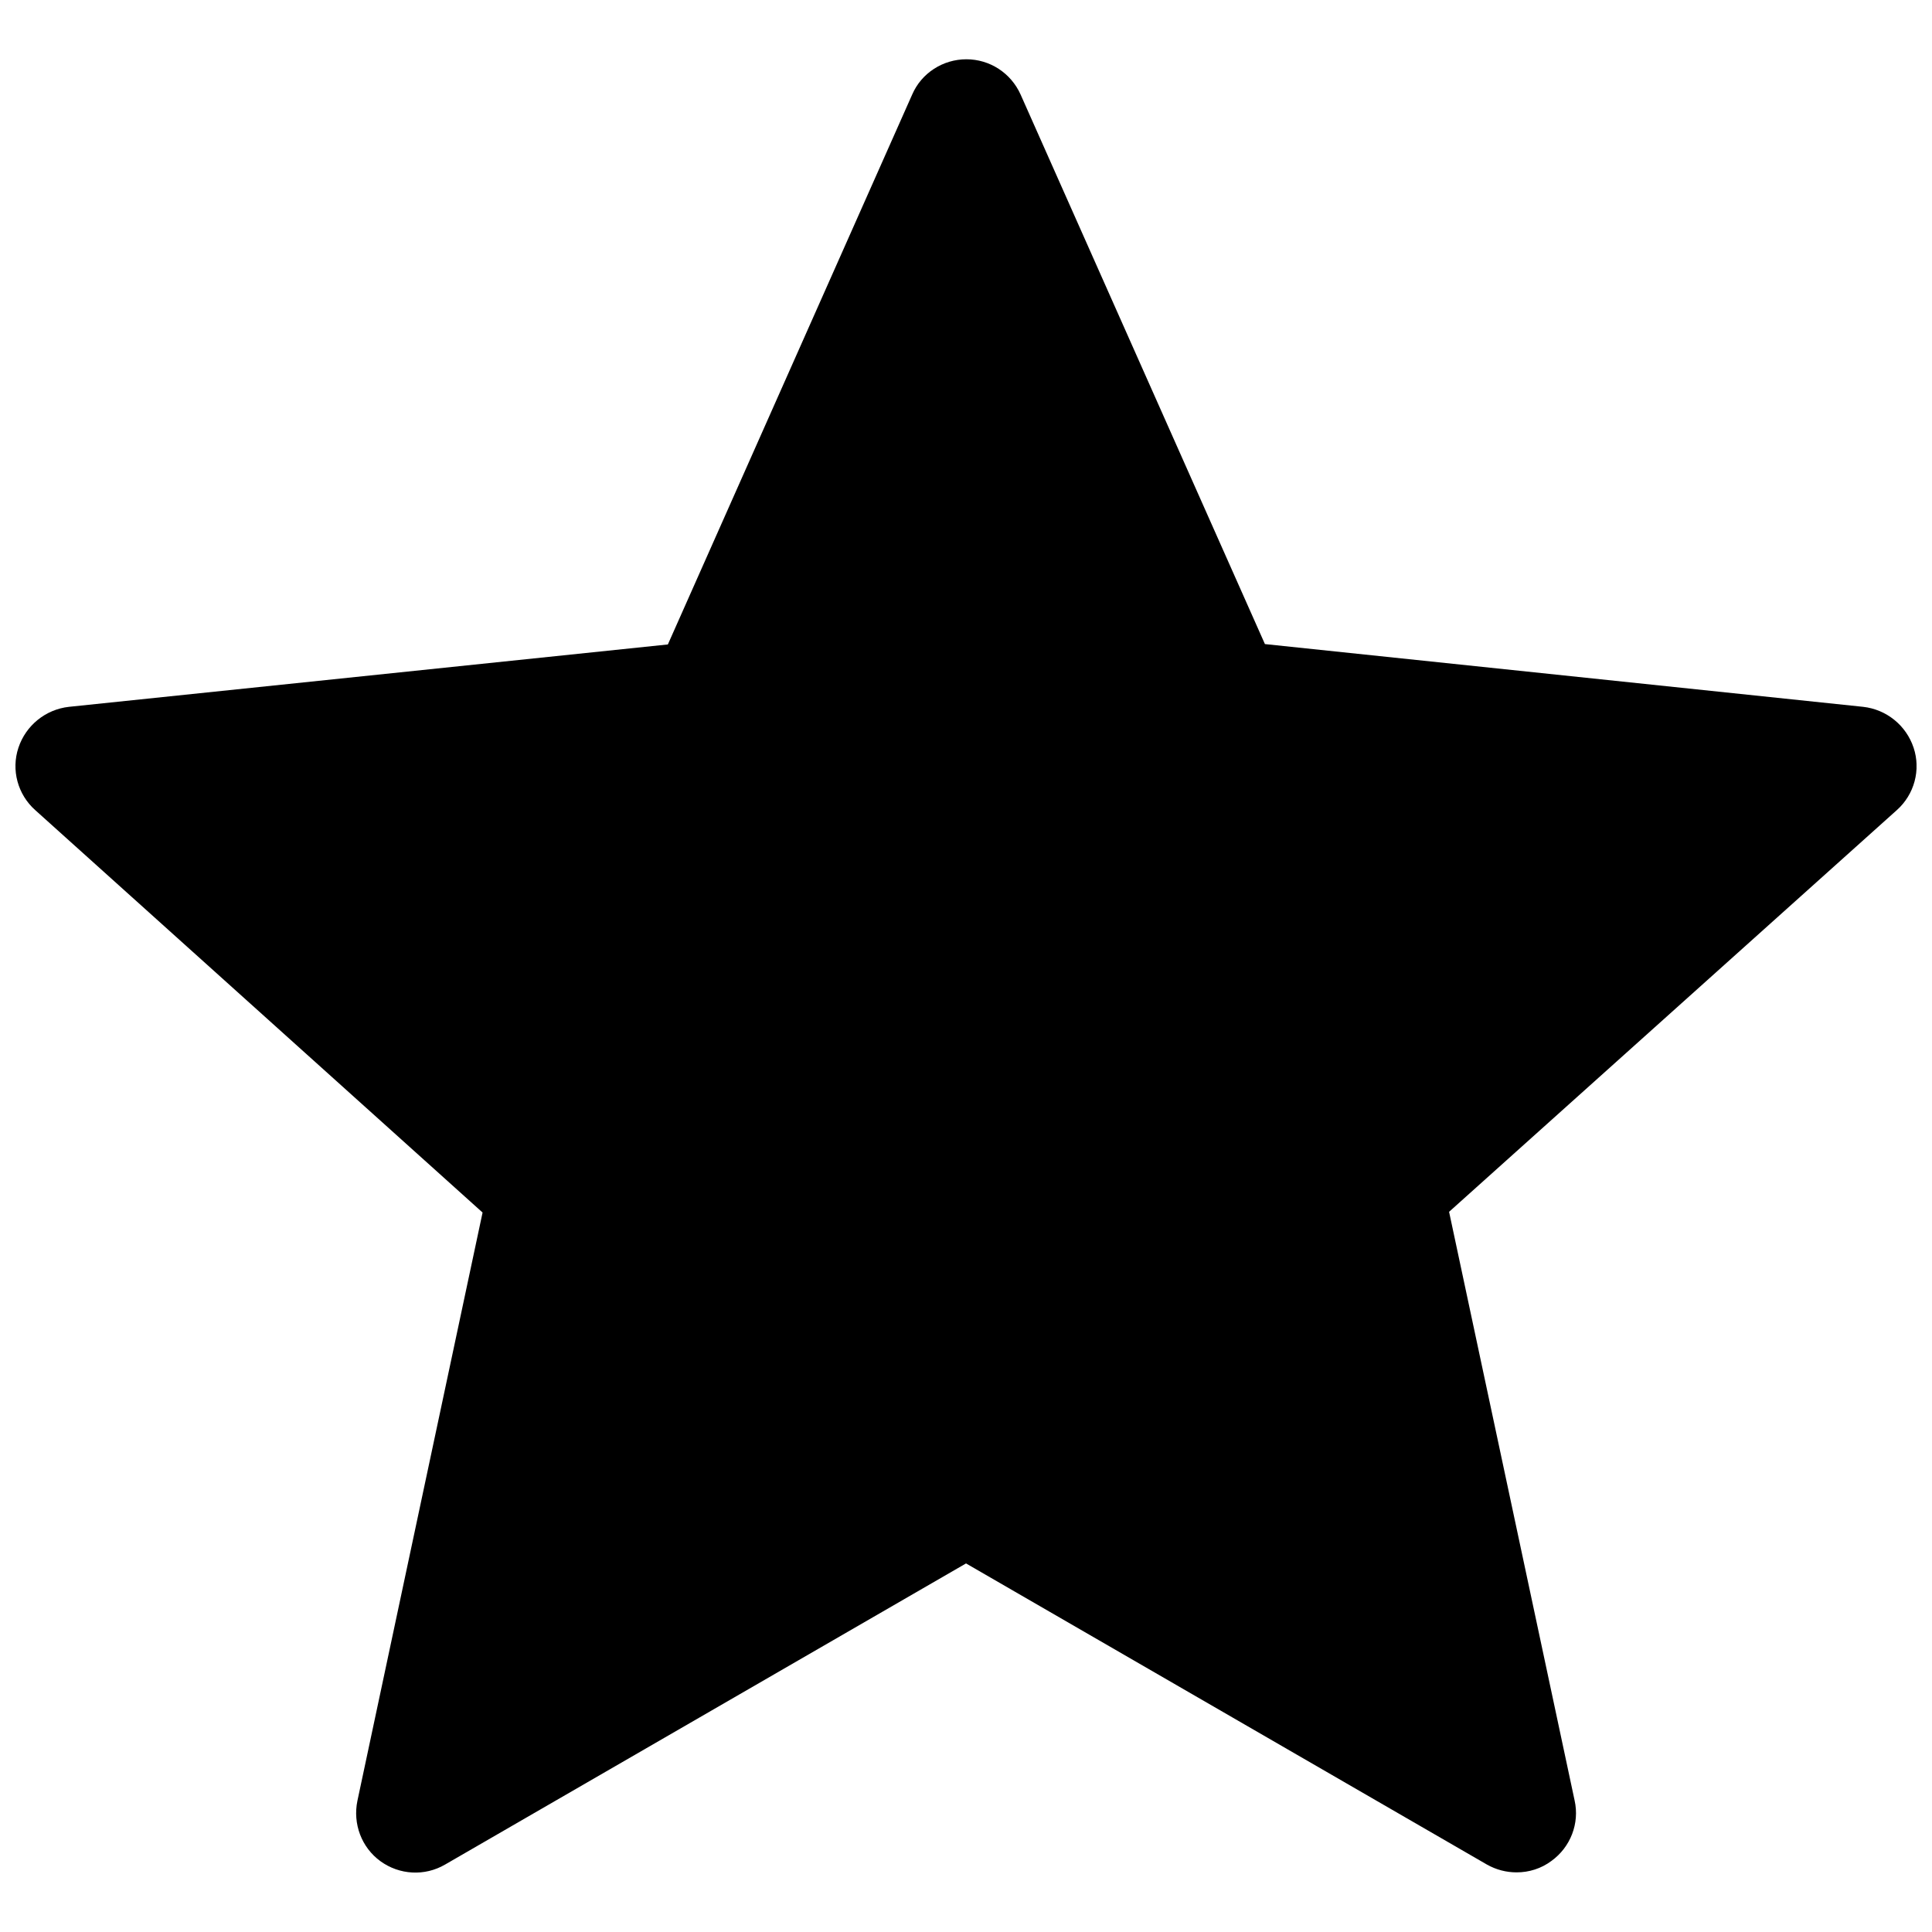 <?xml version="1.0" encoding="UTF-8"?>
<!-- Uploaded to: SVG Repo, www.svgrepo.com, Generator: SVG Repo Mixer Tools -->
<svg width="800px" height="800px" version="1.1" viewBox="144 144 512 512" xmlns="http://www.w3.org/2000/svg">
 <defs>
  <clipPath id="a">
   <path d="m148.09 159h503.81v482h-503.81z"/>
  </clipPath>
 </defs>
 <g clip-path="url(#a)">
  <path d="m651.12 342.14c-1.969-5.902-7.184-10.137-13.383-10.824l-158.52-16.629-64.746-145.63c-2.559-5.707-8.168-9.348-14.367-9.348-6.199 0-11.906 3.641-14.367 9.348l-64.746 145.73-158.72 16.531c-6.199 0.688-11.414 4.922-13.383 10.824s-0.195 12.398 4.43 16.531l118.57 106.66-33.164 155.87c-1.277 6.102 1.082 12.398 6.102 16.039 5.019 3.641 11.711 4.035 17.121 0.887l138.06-79.805 138.05 79.805c2.461 1.379 5.117 2.066 7.871 2.066 3.246 0 6.496-0.984 9.25-3.051 5.019-3.641 7.477-9.938 6.102-16.039l-33.258-155.96 118.67-106.47c4.625-4.133 6.398-10.629 4.43-16.531z"/>
 </g>
</svg>